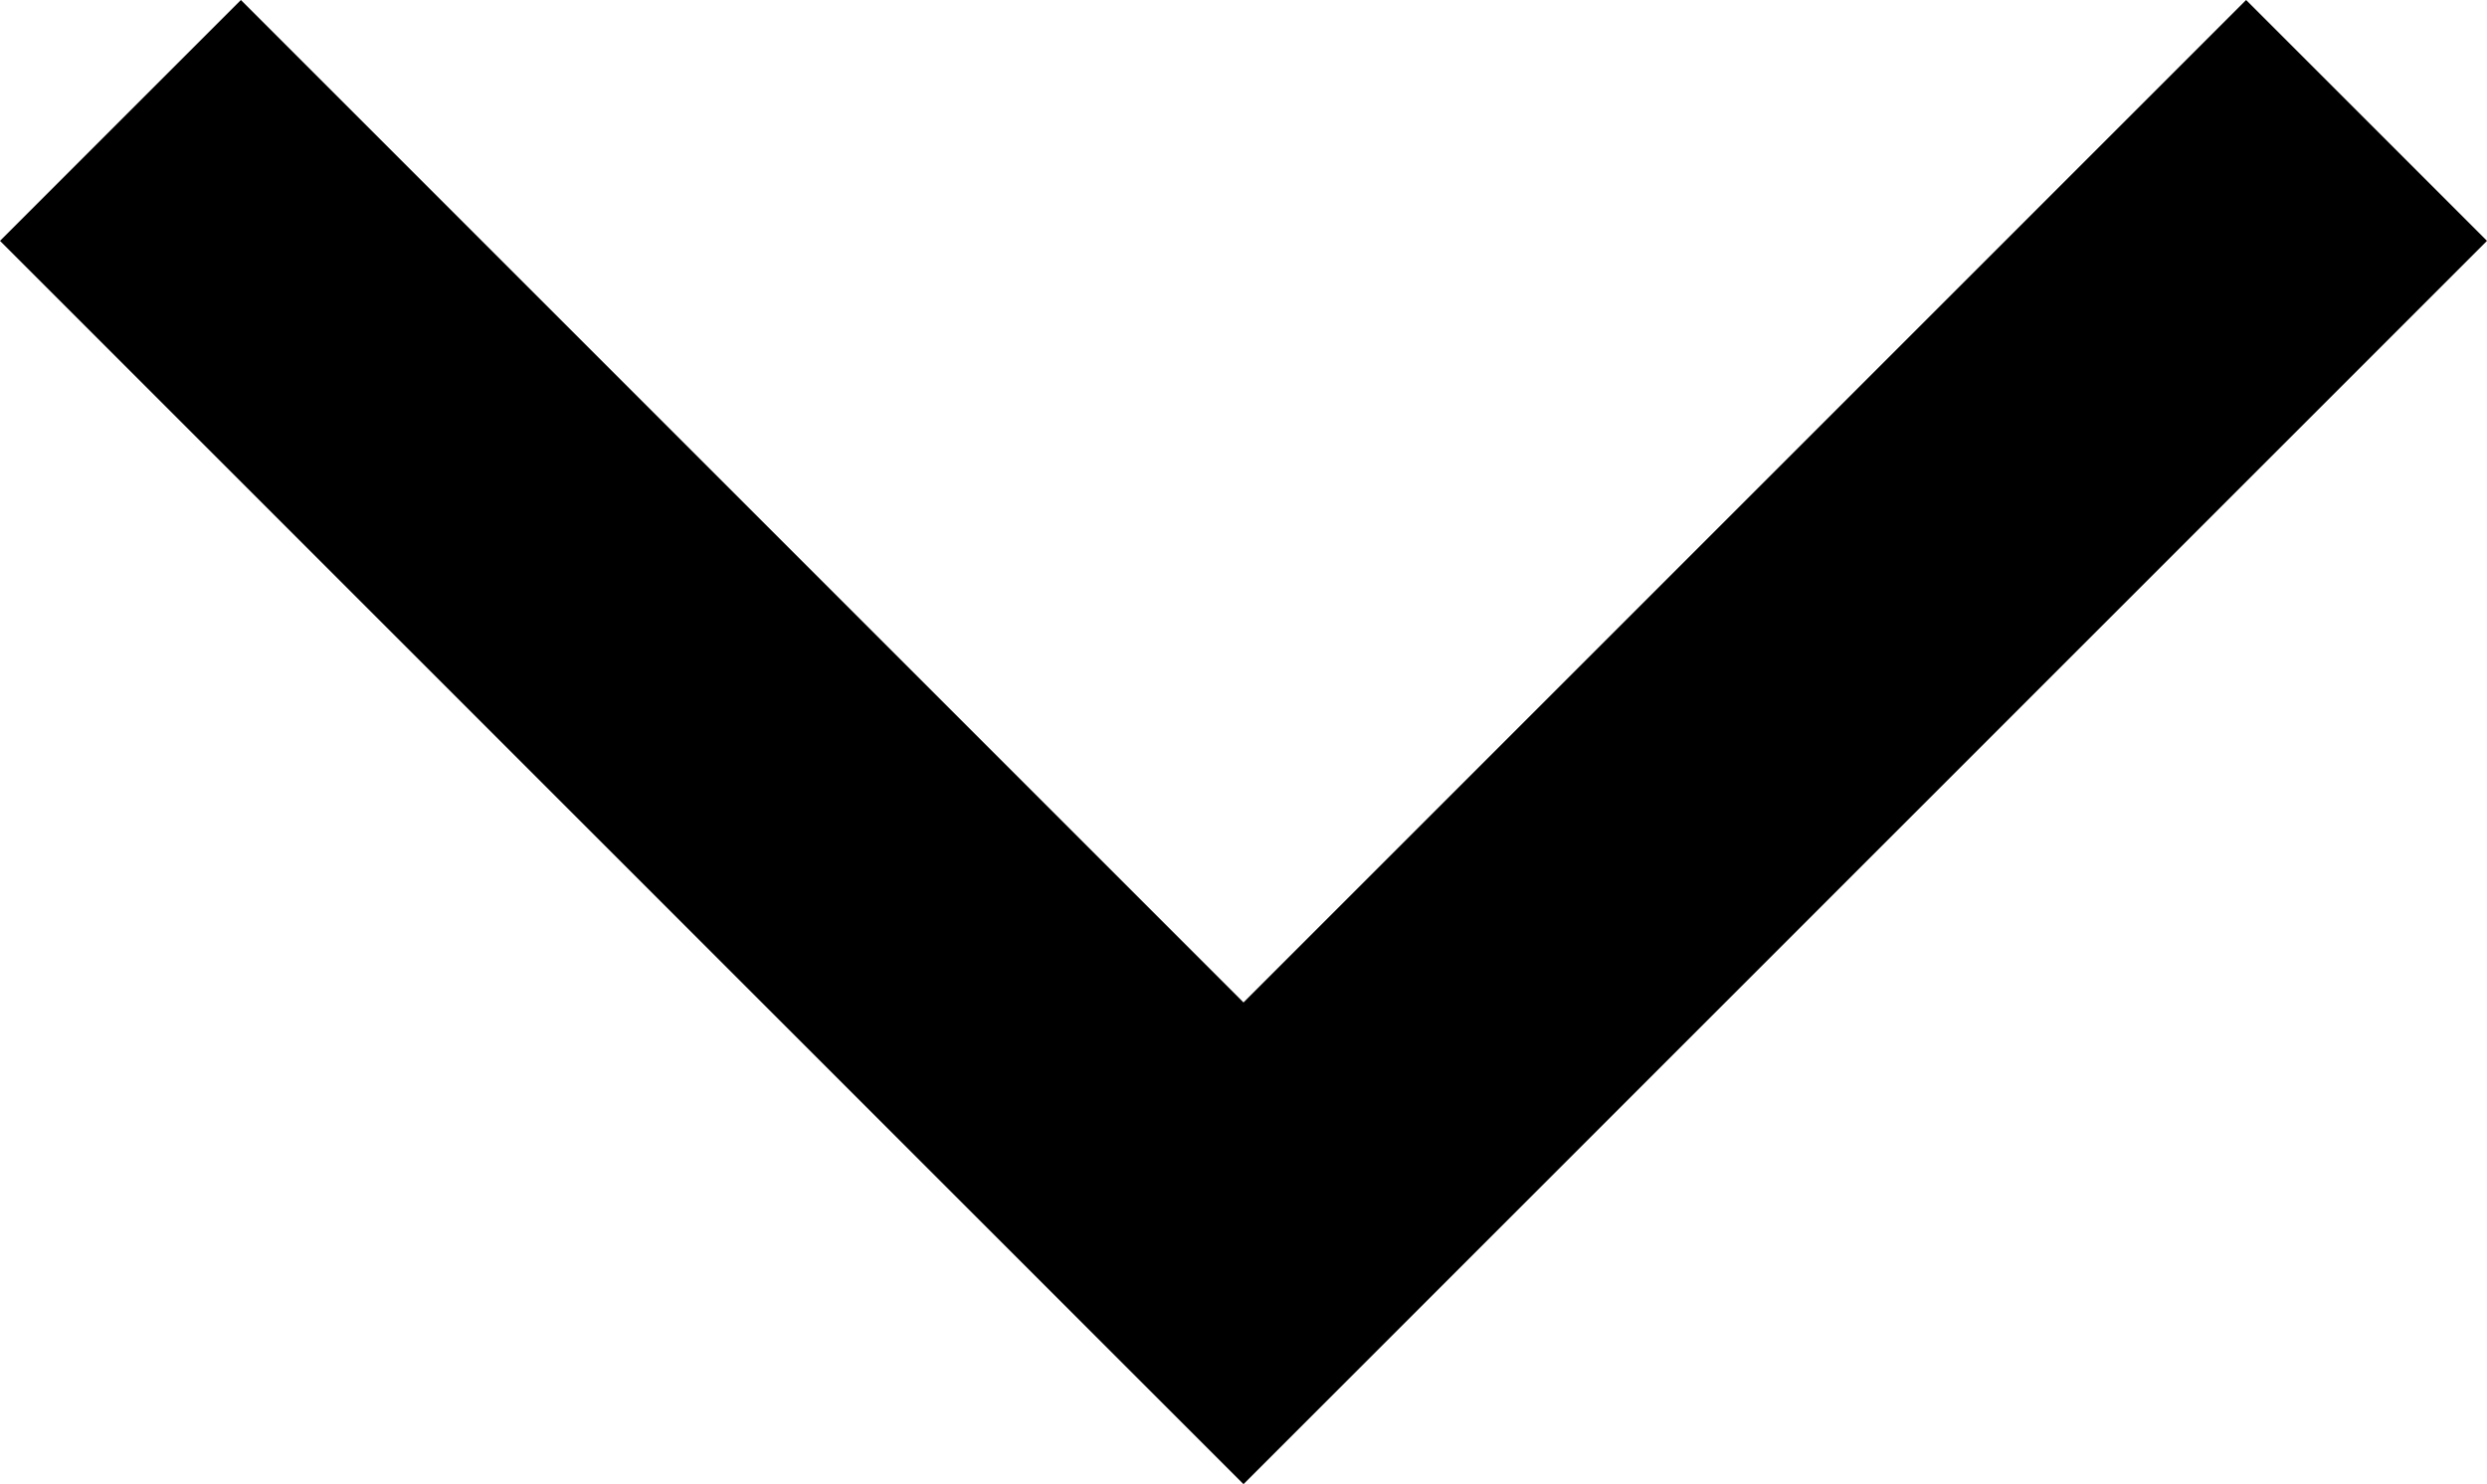 <?xml version="1.0" encoding="utf-8"?>
<!-- Generator: Adobe Illustrator 24.0.2, SVG Export Plug-In . SVG Version: 6.00 Build 0)  -->
<svg version="1.1" id="Vrstva_1" xmlns="http://www.w3.org/2000/svg" xmlns:xlink="http://www.w3.org/1999/xlink" x="0px" y="0px"
	 viewBox="0 0 35 20.89" style="enable-background:new 0 0 35 20.89;" xml:space="preserve">
<polygon points="0,3.39 17.5,20.89 35,3.39 31.61,0 17.5,14.11 3.39,0 "/>
</svg>
